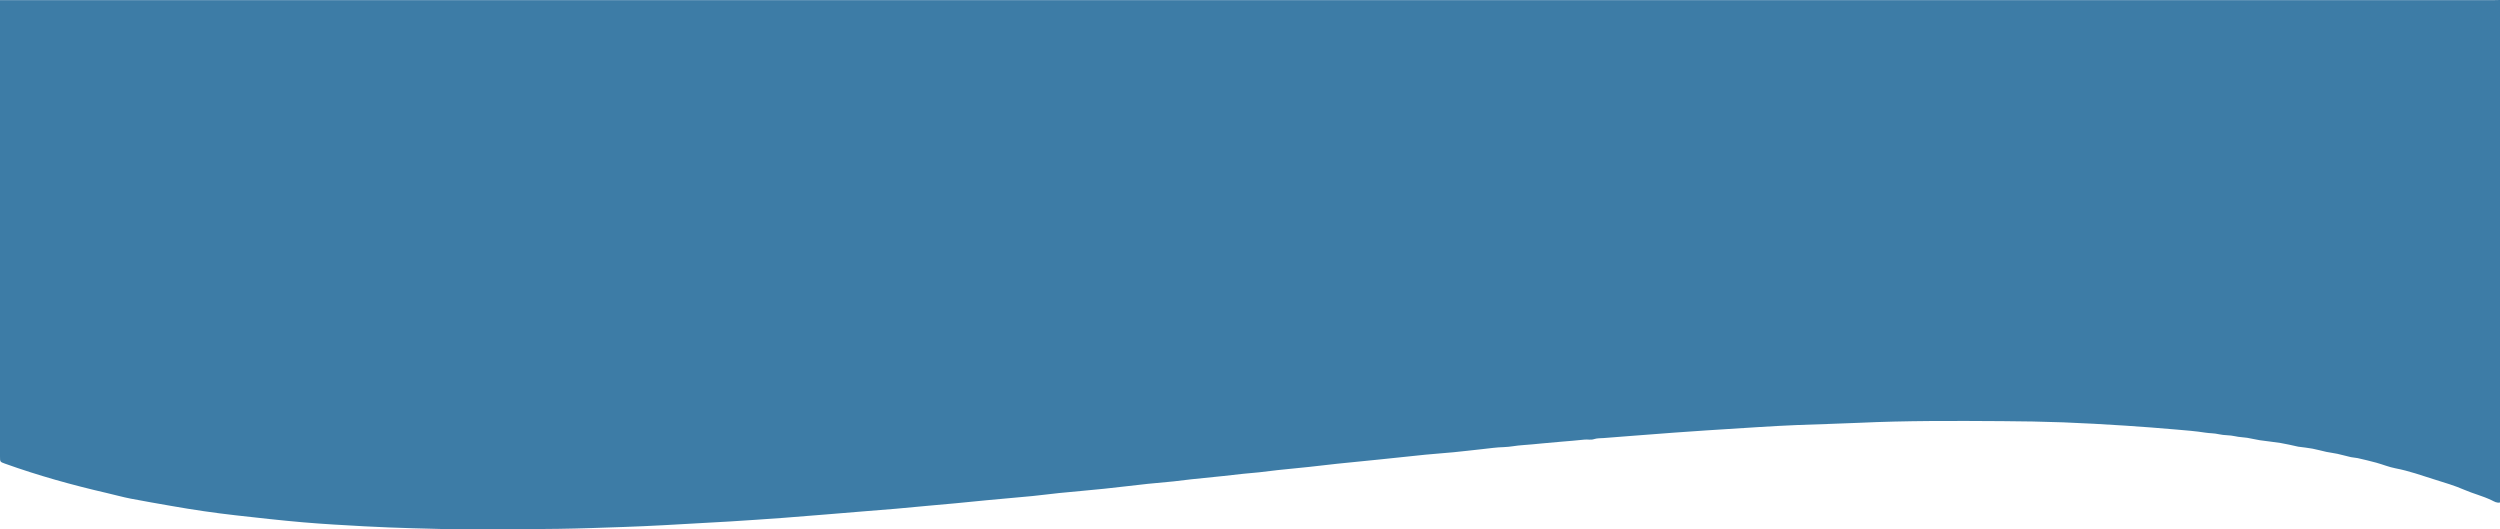 <?xml version="1.0" encoding="UTF-8"?>
<svg id="Camada_1" data-name="Camada 1" xmlns="http://www.w3.org/2000/svg" viewBox="0 0 1169.55 247.64">
  <defs>
    <style>
      .cls-1 {
        fill: #3D7CA6;
      }
    </style>
  </defs>
  <path class="cls-1" d="m1169.55,0v235.07c-1.51.35-2.7-.46-3.96-1.07-4.13-1.98-8.59-3.06-12.8-4.89-4.43-1.93-9.11-3.3-13.73-4.75-6.1-1.92-12.13-4.08-18.45-5.28-3.04-.58-5.95-1.81-8.95-2.63-2.89-.79-5.8-1.47-8.72-2.14-1.02-.23-2.1-.22-3.12-.45-2.13-.48-4.24-1.09-6.37-1.56-1.69-.37-3.42-.54-5.11-.9-2.18-.46-4.32-1.1-6.51-1.51-2.19-.41-4.42-.62-6.63-.92-.14-.02-.28-.06-.42-.09-2.59-.55-5.16-1.2-7.77-1.62-3.24-.53-6.52-.83-9.78-1.31-2-.3-3.96-.83-5.95-1.14-1.86-.29-3.74-.29-5.62-.73-2.51-.59-5.15-.35-7.72-.96-2.03-.48-4.16-.4-6.26-.73-4.5-.7-9.06-1.07-13.61-1.45-7.96-.67-15.92-1.33-23.89-1.83-9.68-.61-19.36-1.18-29.05-1.54-9.48-.35-18.98-.5-28.47-.56-22.41-.15-44.81-.26-67.21.79-9.62.45-19.25.65-28.87,1.04-5.91.24-11.83.58-17.74.94-8.19.49-16.37,1.03-24.55,1.56-5.05.33-10.1.67-15.15,1.05-6.73.5-13.47,1.02-20.2,1.54-4.18.32-8.36.64-12.54.98-1.56.13-3.21.02-4.66.51-1.55.52-3.02.06-4.51.23-3.61.41-7.24.66-10.86.98-2.98.26-5.97.53-8.95.8-3.05.27-6.1.63-9.16.81-2.93.17-5.79.85-8.74.92-3.39.08-6.77.59-10.15.95-4.45.47-8.9,1.02-13.35,1.45-4.38.43-8.77.71-13.15,1.14-7.15.71-14.29,1.51-21.44,2.24-6.65.68-13.31,1.32-19.96,2.01-4.32.45-8.62,1-12.94,1.46-4.94.53-9.9.99-14.84,1.51-2.89.31-5.77.72-8.66,1.03-2.46.27-4.94.44-7.4.69-3.11.32-6.22.72-9.33,1.04-4.95.52-9.9.99-14.85,1.52-2.82.3-5.62.71-8.44,1-4.04.41-8.09.72-12.13,1.15-6.79.73-13.56,1.59-20.35,2.29-7.02.73-14.05,1.31-21.07,2.01-4.15.42-8.29,1-12.44,1.4-7.16.7-14.34,1.3-21.51,1.97-4.83.45-9.65.96-14.47,1.42-4.26.4-8.52.76-12.78,1.15-5.11.47-10.22.97-15.33,1.42-4.46.39-8.92.71-13.38,1.08-6.45.52-12.89,1.06-19.34,1.59-6.61.54-13.22,1.1-19.83,1.58-8.32.6-16.65,1.18-24.97,1.69-10.25.62-20.51,1.19-30.76,1.73-6.27.33-12.54.63-18.81.84-10.13.34-20.25.73-30.38.87-13.98.2-27.97.28-41.96.25-8.84-.02-17.69-.28-26.53-.53-7.49-.21-14.97-.49-22.45-.9-9.61-.53-19.23-1.05-28.82-1.88-10.44-.9-20.85-2.08-31.27-3.25-10.03-1.13-20.02-2.59-29.97-4.35-6.45-1.14-12.91-2.22-19.33-3.47-3.76-.73-7.47-1.78-11.21-2.64-16.13-3.72-32.04-8.15-47.63-13.74C.01,216.07,0,216.08,0,213.54,0,143.17,0,72.79,0,2.42,0,1.72,0,1.03,0,.07c1.18,0,2.16,0,3.14,0,387.66,0,775.32,0,1162.99,0,1.14,0,2.28-.05,3.42-.07Z"/>
</svg>